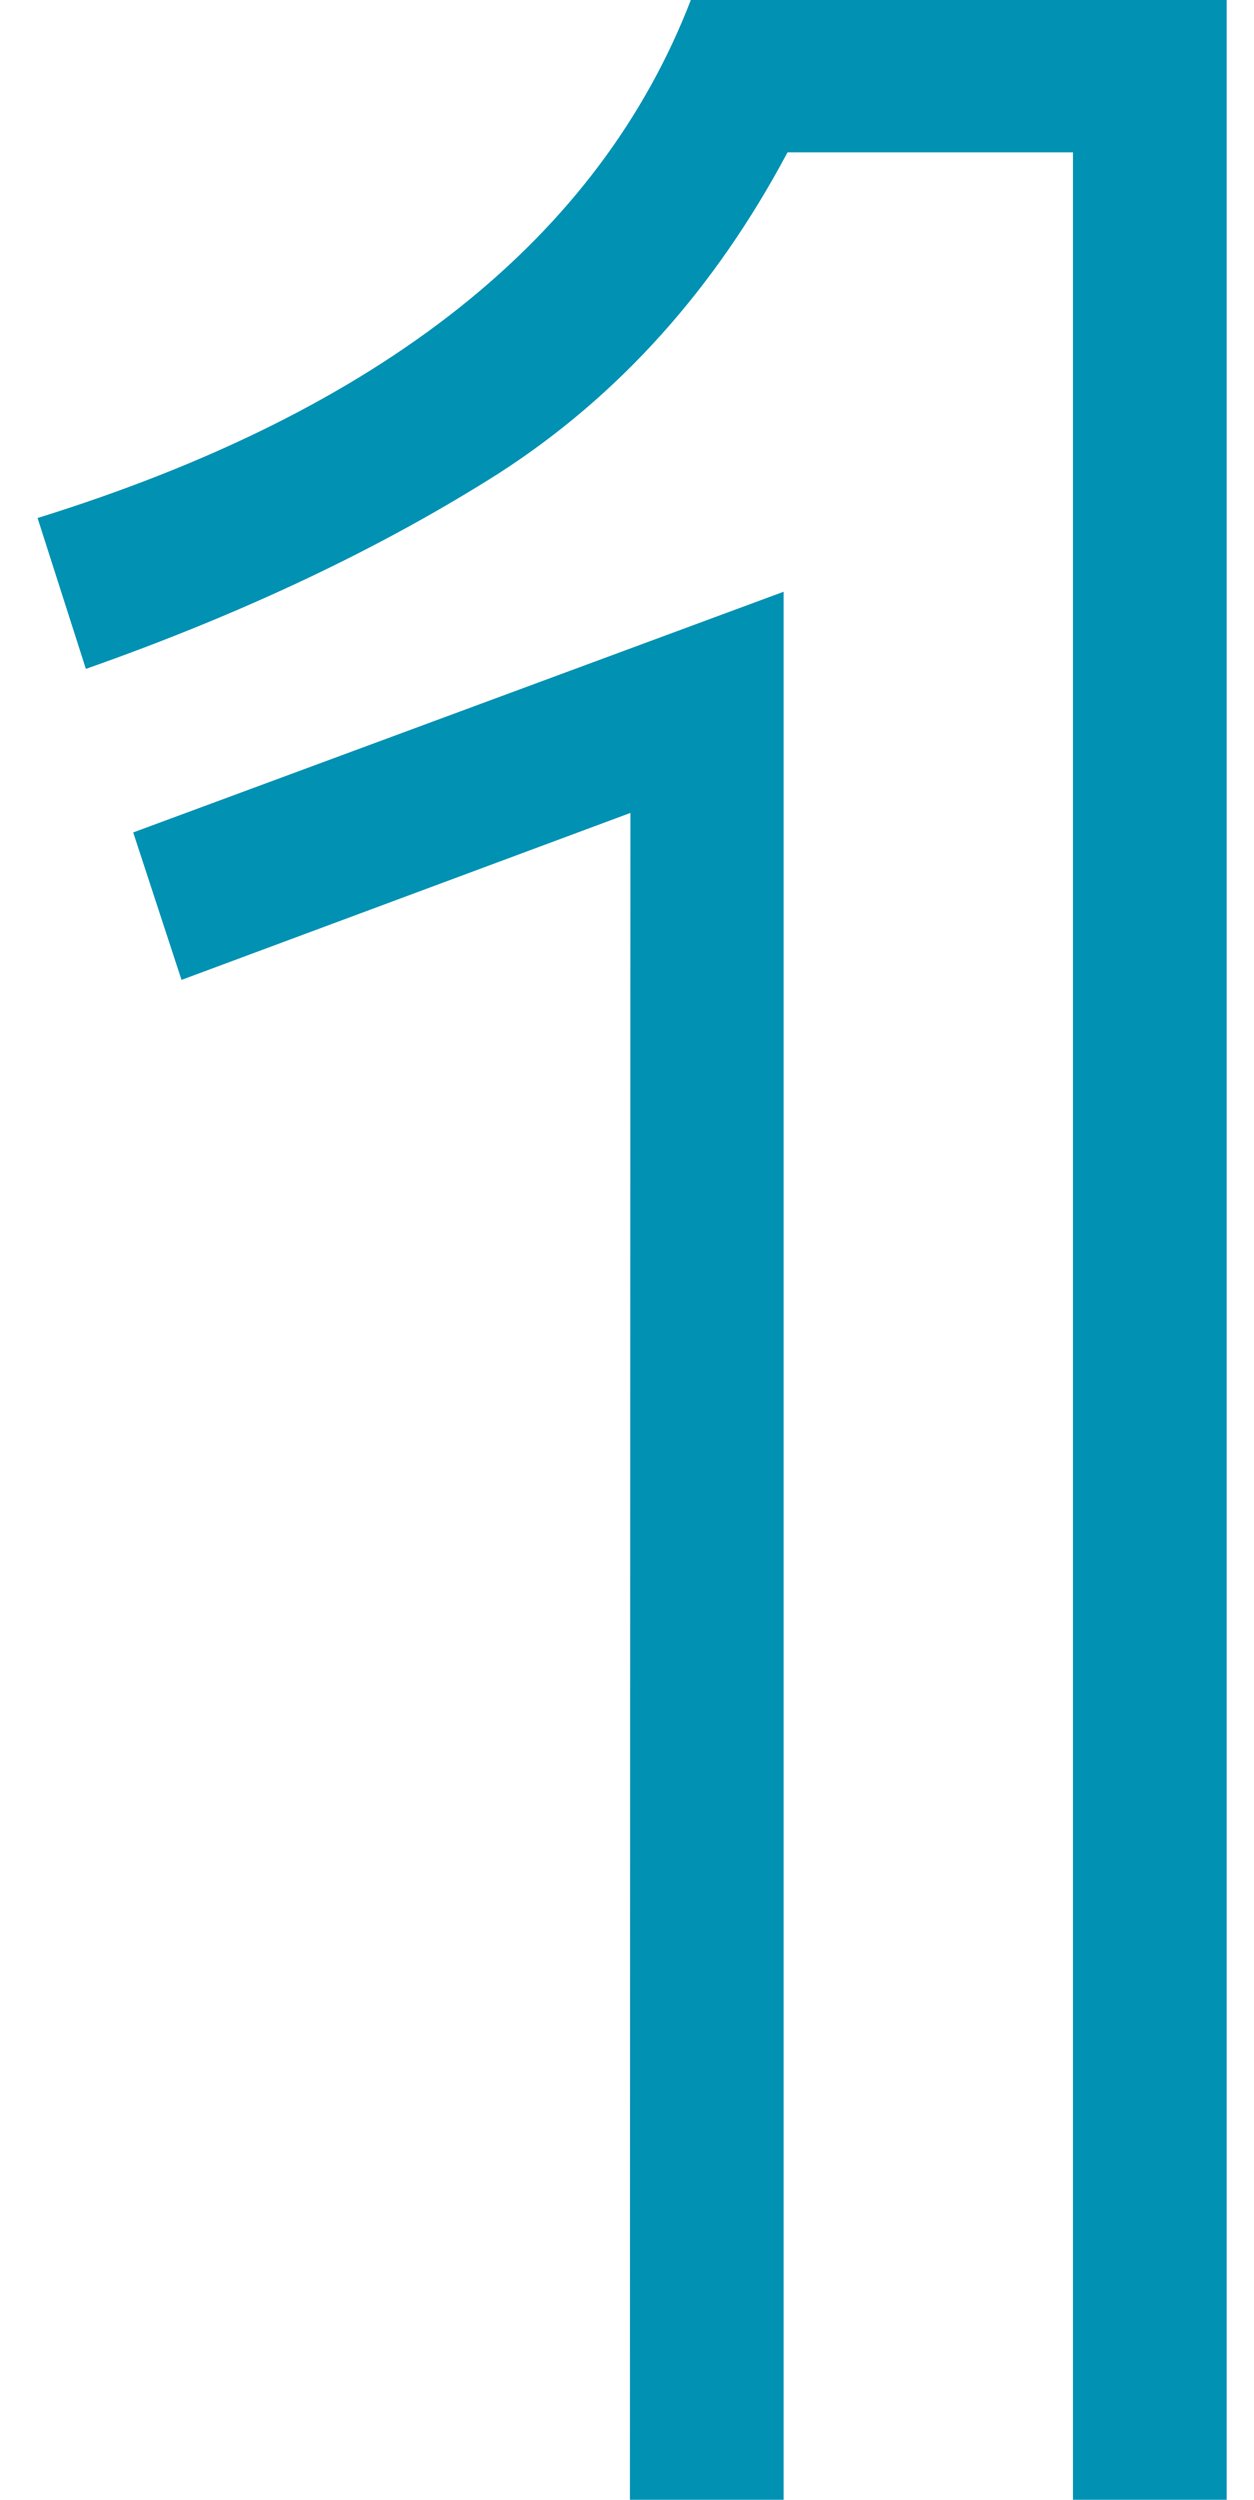 <?xml version="1.0" encoding="utf-8"?>
<!-- Generator: Adobe Illustrator 27.9.6, SVG Export Plug-In . SVG Version: 9.03 Build 54986)  -->
<svg version="1.1" id="Livello_1" xmlns="http://www.w3.org/2000/svg" xmlns:xlink="http://www.w3.org/1999/xlink" x="0px" y="0px"
	 viewBox="0 0 257 512" style="enable-background:new 0 0 257 512;" xml:space="preserve">
<style type="text/css">
	.st0{fill:#0091B3;}
</style>
<g>
	<path class="st0" d="M219.9,31.2h-58.5c-14.9,28-34.6,49.9-59.1,65.7C78.2,112.2,50,125.6,17.6,137l-9.9-30.9
		c70.5-21.9,115.2-57.4,134-106.4h109.7V512h-31.5V31.2z M129.2,166.5l-92,34.2l-9.9-30.2l133.3-49.3V512h-31.5L129.2,166.5z"/>
</g>
</svg>
